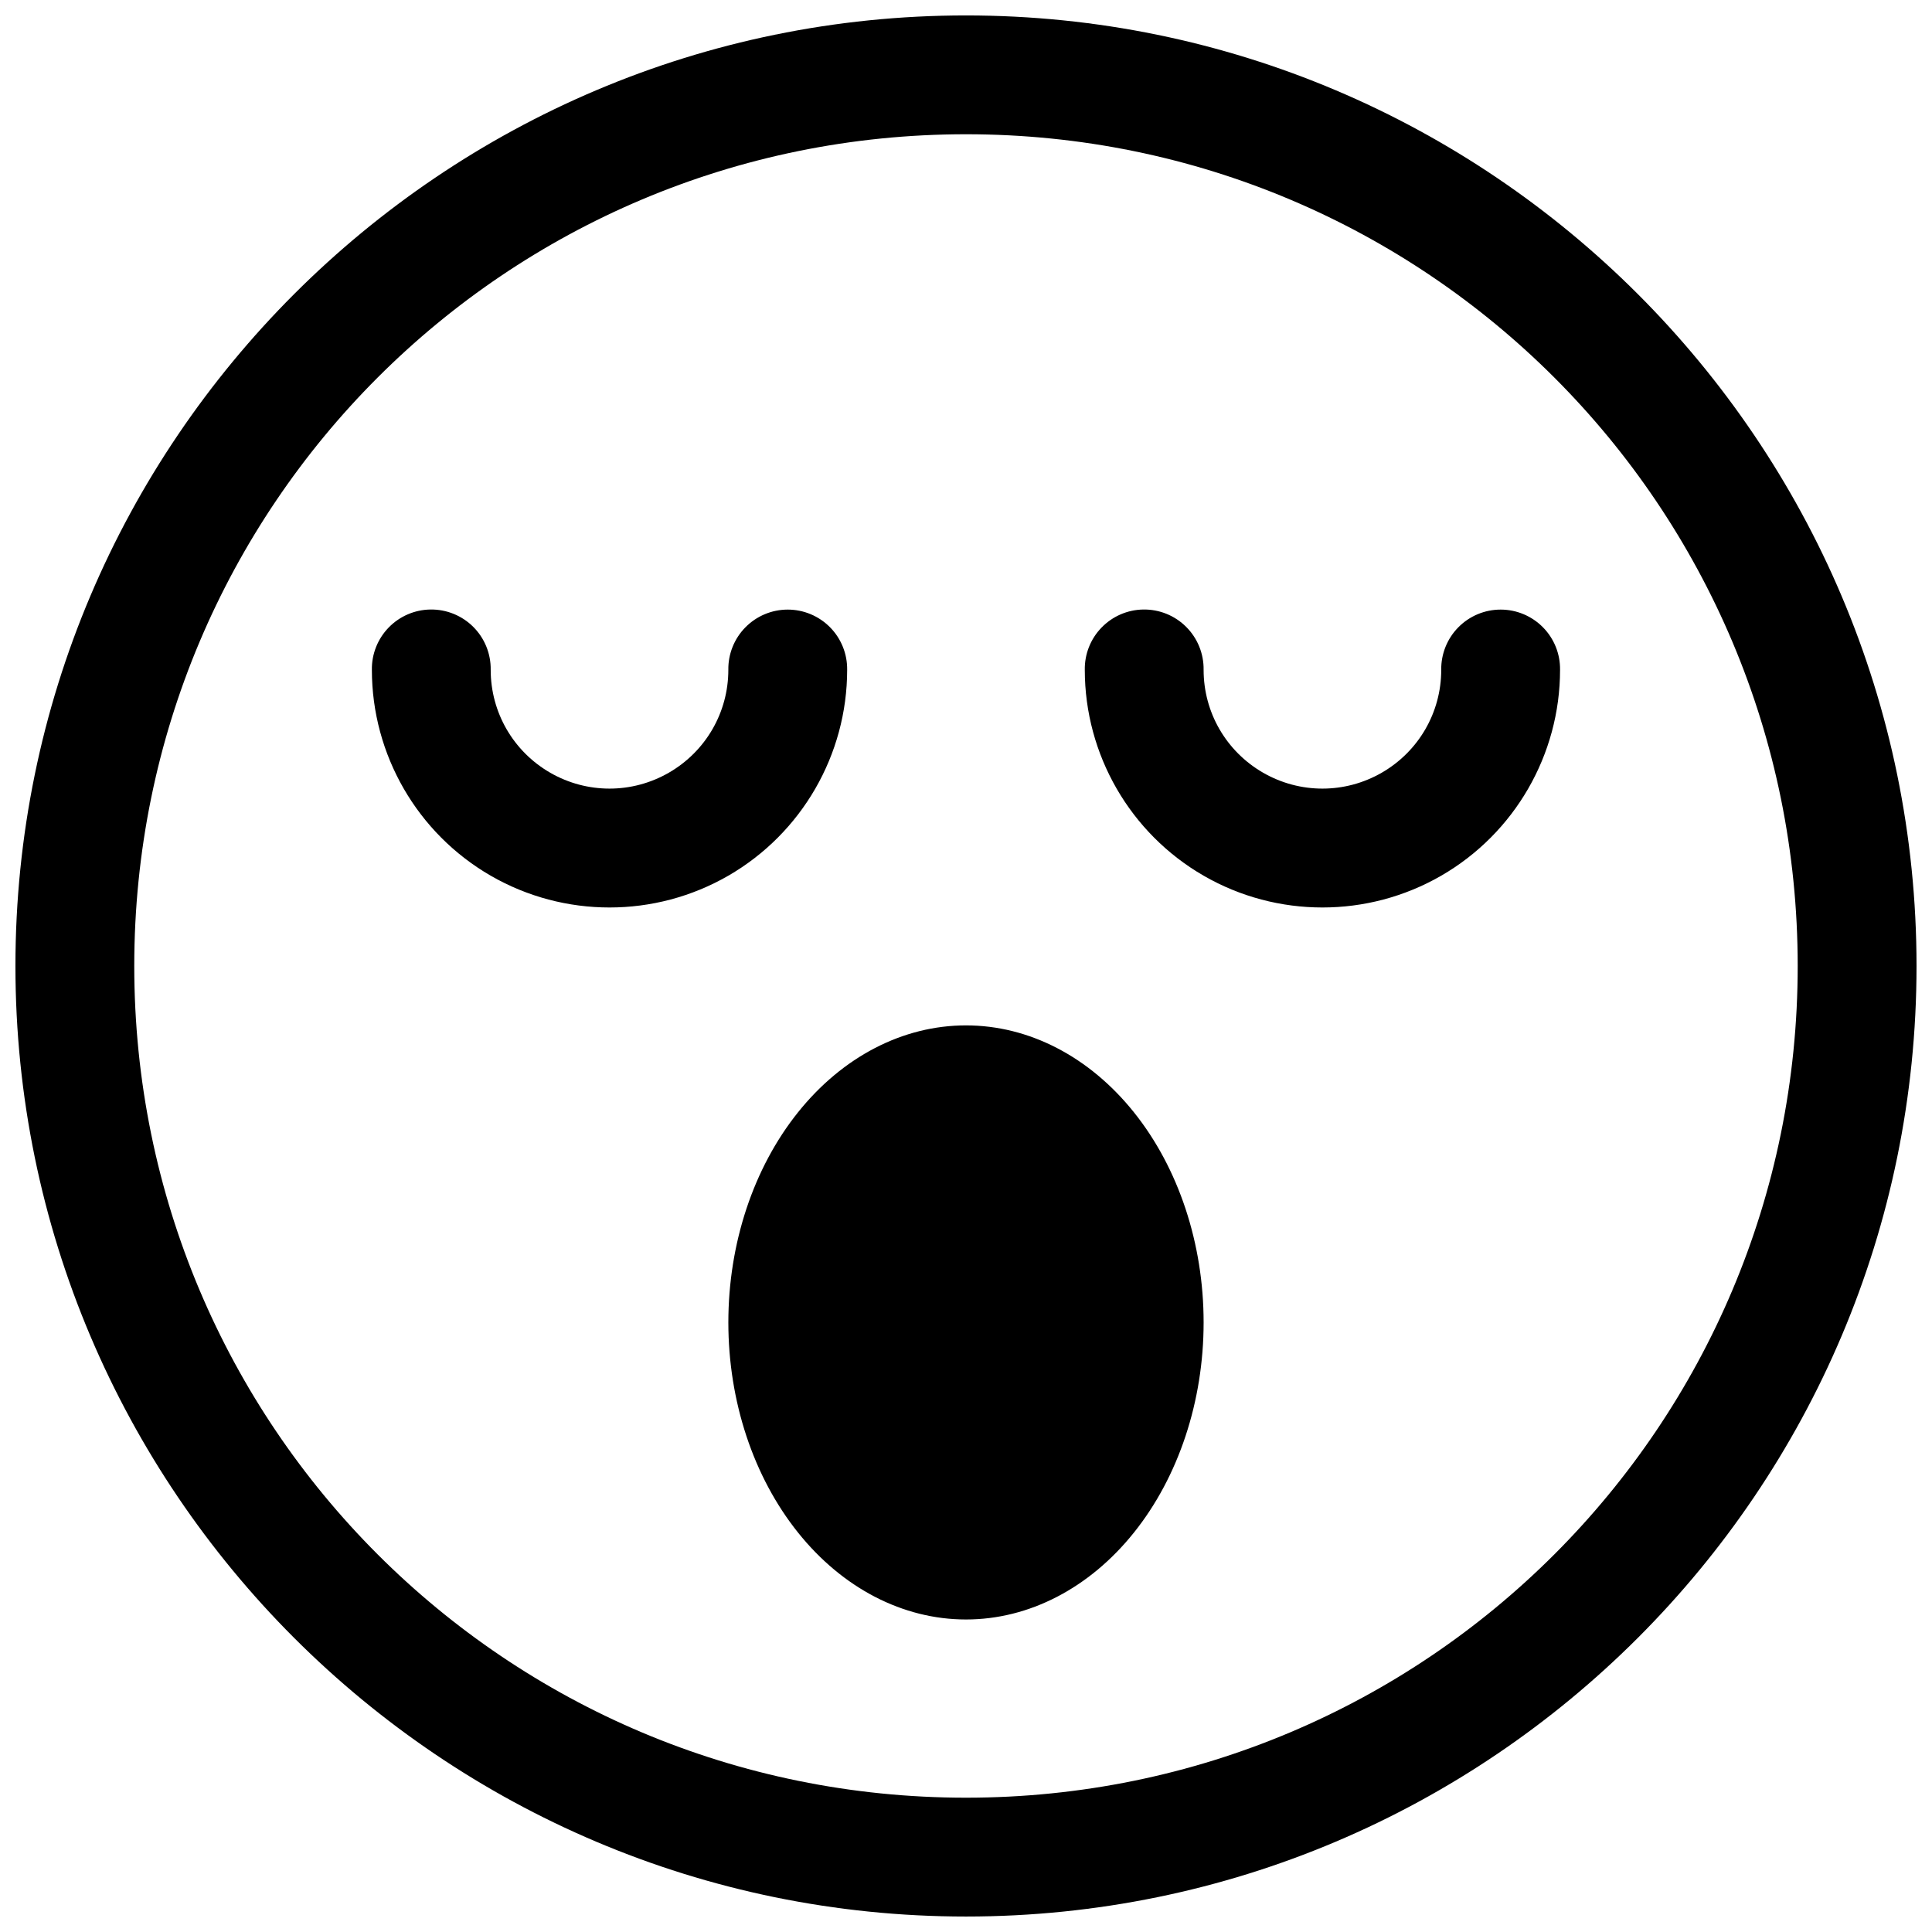 <?xml version="1.0" encoding="UTF-8"?>
<!-- Uploaded to: SVG Repo, www.svgrepo.com, Generator: SVG Repo Mixer Tools -->
<svg width="800px" height="800px" version="1.1" viewBox="144 144 512 512" xmlns="http://www.w3.org/2000/svg">
 <defs>
  <clipPath id="a">
   <path d="m148.09 148.09h503.81v503.81h-503.81z"/>
  </clipPath>
 </defs>
 <g clip-path="url(#a)">
  <path d="m400 148.09c-138.94 0-251.91 112.97-251.91 251.91s112.97 251.9 251.91 251.9c138.93 0 251.9-112.96 251.9-251.9s-112.97-251.91-251.9-251.91zm0 31.488c121.92 0 220.41 98.496 220.41 220.42 0 121.92-98.496 220.41-220.41 220.41-121.92 0-220.42-98.496-220.42-220.41 0-121.92 98.496-220.42 220.42-220.42zm-141.95 125.95c-4.176 0.062-8.152 1.785-11.059 4.785-2.906 2.996-4.504 7.027-4.438 11.203 0 22.477 12.023 43.312 31.488 54.551 19.461 11.234 43.512 11.234 62.977 0 19.461-11.238 31.488-32.074 31.488-54.551 0.059-4.215-1.574-8.277-4.531-11.277-2.961-3-7-4.691-11.215-4.691s-8.254 1.691-11.211 4.691c-2.961 3-4.594 7.062-4.531 11.277 0 11.277-5.981 21.605-15.746 27.246-9.762 5.637-21.723 5.637-31.488 0-9.762-5.641-15.742-15.969-15.742-27.246 0.066-4.262-1.598-8.367-4.609-11.379-3.016-3.016-7.121-4.676-11.383-4.609zm188.93 0c-4.176 0.062-8.152 1.785-11.059 4.785-2.91 2.996-4.504 7.027-4.438 11.203 0 22.477 12.023 43.312 31.488 54.551 19.461 11.234 43.512 11.234 62.973 0 19.465-11.238 31.488-32.074 31.488-54.551 0.062-4.215-1.57-8.277-4.531-11.277-2.957-3-6.996-4.691-11.211-4.691-4.215 0-8.254 1.691-11.211 4.691-2.961 3-4.594 7.062-4.535 11.277 0 11.277-5.977 21.605-15.742 27.246-9.766 5.637-21.723 5.637-31.488 0-9.766-5.641-15.742-15.969-15.742-27.246 0.066-4.262-1.598-8.367-4.613-11.379-3.012-3.016-7.117-4.676-11.379-4.609zm-46.984 110.21c-16.703 0-32.723 8.293-44.531 23.059-11.812 14.762-18.445 34.785-18.445 55.66 0 20.879 6.633 40.902 18.445 55.664 11.809 14.766 27.828 23.059 44.531 23.059 16.699 0 32.719-8.293 44.531-23.059 11.809-14.762 18.445-34.785 18.445-55.664 0-20.875-6.637-40.898-18.445-55.66-11.812-14.766-27.832-23.059-44.531-23.059z"/>
 </g>
</svg>